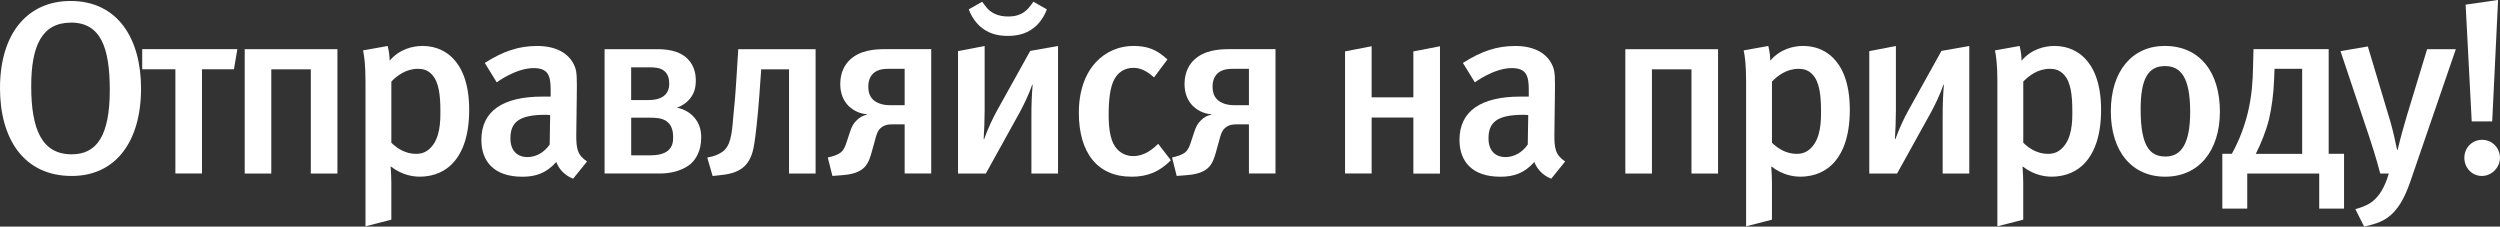 <?xml version="1.0" encoding="UTF-8"?> <svg xmlns="http://www.w3.org/2000/svg" id="Layer_2" viewBox="0 0 689.49 62.49"><rect x="0" y="0" width="689.49" height="62.49" fill="#333333" stroke="none"/> <defs> <style>.cls-1{fill:#fff;}</style> </defs> <g id="Layer_1-2"> <g> <path class="cls-1" d="m19.78,48.53C6.53,48.53,0,38.23,0,24.33,0,8.95,7.81.27,19.45.27c13.12,0,19.45,10.51,19.45,24.13,0,14.64-7,24.13-19.11,24.13Zm-.2-42.29c-8.01,0-10.97,6.37-10.97,17.55,0,12.06,3.03,18.77,11.17,18.77,6.93,0,10.5-5.15,10.5-17.76,0-11.39-2.36-18.57-10.7-18.57Z"></path> <path class="cls-1" d="m55.71,47.85h-7.34v-28.74h-9.15v-5.56h26.24l-.94,5.56h-8.81v28.74Z"></path> <path class="cls-1" d="m67.49,47.85V13.56h25.57v34.3h-7.34v-28.74h-10.9v28.74h-7.33Z"></path> <path class="cls-1" d="m106.92,12.67c.34,1.42.54,2.78.54,4.07,2.62-3.12,6.26-4.07,9.08-4.07,3.97,0,6.66,1.69,8.28,3.32,2.29,2.3,4.58,6.51,4.58,14.3s-2.15,12.4-4.91,15.11c-1.62,1.56-4.38,3.32-8.75,3.32-1.68,0-4.78-.34-8.01-2.85.13,1.56.2,3.39.2,4.68v10.03l-7.13,1.83V22.44c0-4.54-.34-7.05-.67-8.54l6.8-1.22Zm1.01,26.71c1.75,1.69,4.04,3.05,6.8,3.05,1.48,0,2.69-.41,3.77-1.42,2.96-2.71,2.96-7.66,2.96-10.3,0-4.41-.4-8.13-2.35-10.17-1.14-1.22-2.42-1.56-3.84-1.56-3.37,0-5.86,1.97-7.34,3.52v16.88Z"></path> <path class="cls-1" d="m158.06,49.28c-2.09-.81-3.84-2.44-4.64-4.61-2.76,3.12-5.72,4.07-9.35,4.07-7.81,0-11.31-4.2-11.31-10.17,0-7.93,5.92-11.93,16.82-11.93h2.29v-1.83c0-3.93-.67-6.03-4.71-6.03-4.91,0-10.16,3.93-10.16,3.93l-3.3-5.35c5.11-3.25,9.35-4.68,14.47-4.68s8.88,1.97,10.36,5.69c.61,1.49.61,3.32.54,8.41l-.13,9.83c-.07,4.61.34,6.1,2.96,7.93l-3.84,4.75Zm-7.67-17.62c-7.4,0-9.62,2.17-9.62,6.51,0,3.25,1.75,5.15,4.71,5.15,2.36,0,4.64-1.29,6.12-3.46l.13-8.13s-.81-.07-1.35-.07Z"></path> <path class="cls-1" d="m180.87,13.56c2.42,0,6.26.14,8.81,2.71,1.88,1.9,2.22,4.27,2.22,5.96,0,2.17-.54,3.8-1.88,5.29-.74.81-1.88,1.69-3.36,2.17,2.49.47,3.97,1.83,4.44,2.3,1.68,1.69,2.29,3.66,2.29,5.96,0,3.86-1.62,6.03-2.76,7.12-.54.47-3.16,2.78-8.68,2.78h-15.21V13.56h14.13Zm-6.8,14.03h4.78c1.21,0,3.23-.14,4.51-1.36,1.01-.95,1.21-2.17,1.21-3.19s-.2-2.44-1.28-3.39c-1.14-1.02-2.76-1.08-4.17-1.08h-5.05v9.01Zm0,15.25h5.38c1.62,0,3.63-.27,4.85-1.36,1.21-1.08,1.35-2.44,1.35-3.59,0-1.36-.2-3.25-1.75-4.41-1.28-.95-3.1-1.02-4.44-1.02h-5.38v10.37Z"></path> <path class="cls-1" d="m224.94,13.56v34.3h-7.33v-28.74h-7.67l-.27,3.73c-.13,2.03-.34,4.88-.61,7.93-.2,2.03-.61,6.3-1.01,8.74-.27,1.83-.81,4.41-2.62,6.24-2.09,2.03-5.05,2.37-7.07,2.58l-1.82.2-1.48-5.08,1.48-.34c1.08-.27,2.49-.95,3.3-1.76,2.02-2.03,2.09-5.96,2.49-10.17.47-4.54.61-6.98.88-11.18l.4-6.44h21.33Z"></path> <path class="cls-1" d="m256.83,47.85h-7.33v-13.56h-3.1c-1.28,0-2.49.07-3.57,1.08-.94.88-1.21,2.24-1.48,3.19l-.94,3.39c-.4,1.42-.88,3.05-2.02,4.2-1.82,1.83-4.71,2.03-6.19,2.17l-2.62.2-1.28-5.08,1.08-.27c1.55-.41,2.29-.95,2.62-1.22.81-.75,1.14-1.69,1.48-2.71l1.01-3.05c.4-1.15.81-2.1,1.75-2.98.88-.88,1.75-1.36,2.83-1.56v-.14c-2.36-.2-4.04-1.29-5.18-2.44-1.21-1.29-2.15-3.19-2.15-5.9,0-3.39,1.41-5.49,2.62-6.64,2.76-2.64,6.66-2.98,9.89-2.98h12.58v34.3Zm-11.57-28.87c-1.08,0-3.1,0-4.44,1.29-1.14,1.08-1.35,2.64-1.35,3.59,0,1.15.2,2.58,1.35,3.66.94.88,2.56,1.49,4.51,1.49h4.17v-10.03h-4.24Z"></path> <path class="cls-1" d="m264.23,14.1l7.33-1.42v17.96c0,2.44-.13,5.42-.27,7.73h.13c1.21-3.32,2.49-5.96,3.63-8l9.08-16.33,7.67-1.36v35.18h-7.34v-15.59c0-3.32.07-5.69.34-8.88h-.13c-.94,2.71-2.36,5.63-3.43,7.59l-9.35,16.88h-7.67V14.1Zm24.49-11.52c-1.14,3.12-3.16,4.81-3.77,5.22-2.29,1.76-4.91,2.1-7,2.1s-4.71-.34-7-2.1c-.61-.41-2.62-2.1-3.77-5.22l3.7-2.1c.34.47.88,1.22,1.41,1.83,1.08,1.15,2.76,2.24,5.79,2.24,2.76,0,4.31-.95,5.52-2.24.54-.61,1.08-1.36,1.41-1.83l3.7,2.1Z"></path> <path class="cls-1" d="m312.01,48.73c-9.29,0-14.47-6.57-14.47-17.62,0-12.47,7.4-18.44,15.01-18.44,3.7,0,6.39.88,9.42,3.73l-3.7,4.95c-2.02-1.83-3.77-2.64-5.72-2.64-2.36,0-4.31,1.22-5.38,3.46-1.01,2.1-1.41,5.29-1.41,9.56,0,4.68.74,7.66,2.29,9.35,1.08,1.22,2.69,1.97,4.51,1.97,2.36,0,4.64-1.15,6.86-3.39l3.5,4.54c-3.1,3.12-6.33,4.54-10.9,4.54Z"></path> <path class="cls-1" d="m351.78,47.85h-7.33v-13.56h-3.1c-1.28,0-2.49.07-3.57,1.08-.94.88-1.21,2.24-1.48,3.19l-.94,3.39c-.4,1.42-.88,3.05-2.02,4.2-1.82,1.83-4.71,2.03-6.19,2.17l-2.62.2-1.28-5.08,1.08-.27c1.55-.41,2.29-.95,2.62-1.22.81-.75,1.14-1.69,1.48-2.71l1.01-3.05c.4-1.15.81-2.1,1.75-2.98.88-.88,1.75-1.36,2.83-1.56v-.14c-2.36-.2-4.04-1.29-5.18-2.44-1.21-1.29-2.15-3.19-2.15-5.9,0-3.39,1.41-5.49,2.62-6.64,2.76-2.64,6.66-2.98,9.89-2.98h12.58v34.3Zm-11.57-28.87c-1.08,0-3.1,0-4.44,1.29-1.14,1.08-1.35,2.64-1.35,3.59,0,1.15.2,2.58,1.35,3.66.94.88,2.56,1.49,4.51,1.49h4.17v-10.03h-4.24Z"></path> <path class="cls-1" d="m378.29,47.85h-7.33V14.17l7.33-1.42v14.1h11.51v-12.67l7.34-1.42v35.11h-7.34v-15.45h-11.51v15.45Z"></path> <path class="cls-1" d="m427.81,49.28c-2.09-.81-3.84-2.44-4.64-4.61-2.76,3.12-5.72,4.07-9.35,4.07-7.81,0-11.3-4.2-11.3-10.17,0-7.93,5.92-11.93,16.82-11.93h2.29v-1.83c0-3.93-.67-6.03-4.71-6.03-4.91,0-10.16,3.93-10.16,3.93l-3.3-5.35c5.12-3.25,9.35-4.68,14.47-4.68s8.88,1.97,10.36,5.69c.61,1.49.61,3.32.54,8.41l-.13,9.83c-.07,4.61.34,6.1,2.96,7.93l-3.84,4.75Zm-7.67-17.62c-7.4,0-9.62,2.17-9.62,6.51,0,3.25,1.75,5.15,4.71,5.15,2.35,0,4.64-1.29,6.12-3.46l.13-8.13s-.81-.07-1.35-.07Z"></path> <path class="cls-1" d="m448.26,47.85V13.56h25.57v34.3h-7.33v-28.74h-10.9v28.74h-7.33Z"></path> <path class="cls-1" d="m487.69,12.67c.34,1.42.54,2.78.54,4.07,2.62-3.12,6.26-4.07,9.08-4.07,3.97,0,6.66,1.69,8.28,3.32,2.29,2.3,4.58,6.51,4.58,14.3s-2.15,12.4-4.91,15.11c-1.62,1.56-4.38,3.32-8.75,3.32-1.68,0-4.78-.34-8.01-2.85.13,1.56.2,3.39.2,4.68v10.03l-7.13,1.83V22.44c0-4.54-.34-7.05-.67-8.54l6.8-1.22Zm1.01,26.71c1.75,1.69,4.04,3.05,6.8,3.05,1.48,0,2.69-.41,3.77-1.42,2.96-2.71,2.96-7.66,2.96-10.3,0-4.41-.4-8.13-2.35-10.17-1.14-1.22-2.42-1.56-3.84-1.56-3.37,0-5.86,1.97-7.34,3.52v16.88Z"></path> <path class="cls-1" d="m515.55,14.1l7.33-1.42v17.96c0,2.44-.13,5.42-.27,7.73h.13c1.21-3.32,2.49-5.96,3.63-8l9.08-16.33,7.67-1.36v35.18h-7.34v-15.59c0-3.32.07-5.69.34-8.88h-.13c-.94,2.71-2.36,5.63-3.43,7.59l-9.35,16.88h-7.67V14.1Z"></path> <path class="cls-1" d="m557,12.67c.34,1.42.54,2.78.54,4.07,2.62-3.12,6.26-4.07,9.08-4.07,3.97,0,6.66,1.69,8.28,3.32,2.29,2.3,4.57,6.51,4.57,14.3s-2.15,12.4-4.91,15.11c-1.62,1.56-4.37,3.32-8.75,3.32-1.68,0-4.78-.34-8.01-2.85.13,1.56.2,3.39.2,4.68v10.03l-7.13,1.83V22.44c0-4.54-.34-7.05-.67-8.54l6.8-1.22Zm1.01,26.71c1.75,1.69,4.04,3.05,6.8,3.05,1.48,0,2.69-.41,3.77-1.42,2.96-2.71,2.96-7.66,2.96-10.3,0-4.41-.4-8.13-2.36-10.17-1.14-1.22-2.42-1.56-3.84-1.56-3.36,0-5.85,1.97-7.33,3.52v16.88Z"></path> <path class="cls-1" d="m597.17,48.73c-9.22,0-15.01-6.98-15.01-18.03s5.86-18.03,14.87-18.03c9.69,0,15.21,7.25,15.21,18.1s-5.85,17.96-15.07,17.96Zm-.13-30.5c-4.64,0-6.66,3.59-6.66,11.93,0,10.1,2.49,13.01,6.86,13.01s6.8-3.59,6.8-12.34c0-9.69-2.69-12.61-7-12.61Z"></path> <path class="cls-1" d="m646.49,57.54h-6.86v-9.69h-19.85v9.69h-6.87v-15.12h2.62c2.15-3.86,3.57-7.86,4.44-11.45,1.08-4.54,1.35-8.68,1.41-12.4l.13-5.02h20.73v28.87h4.24v15.12Zm-19.18-38.57l-.13,3.19c-.13,3.66-.67,7.66-1.41,10.78-.81,3.25-2.22,6.71-3.63,9.49h12.79v-23.45h-7.6Z"></path> <path class="cls-1" d="m677.31,13.56l-12.58,36.6c-1.82,5.29-3.63,7.39-4.64,8.47-2.15,2.24-4.51,3.05-8.07,3.86l-2.42-4.81c3.3-.88,4.78-2.03,5.65-2.98.81-.81,2.42-2.78,3.57-6.85h-2.36c-1.28-4.81-2.15-7.39-2.89-9.69l-8.07-24.06,7.54-1.29,6.26,20.88c.54,1.83,1.35,5.29,1.82,7.66h.13c.74-3.12,1.68-6.51,2.49-9.22l5.65-18.57h7.94Z"></path> <path class="cls-1" d="m684.51,48.53c-2.76,0-4.85-2.24-4.85-5.02s2.15-4.95,4.91-4.95,4.91,2.24,4.91,4.95-2.29,5.02-4.98,5.02Zm2.83-15.05h-5.65l-1.68-32.2,8.95-1.29-1.62,33.48Z"></path> </g> </g> </svg> 